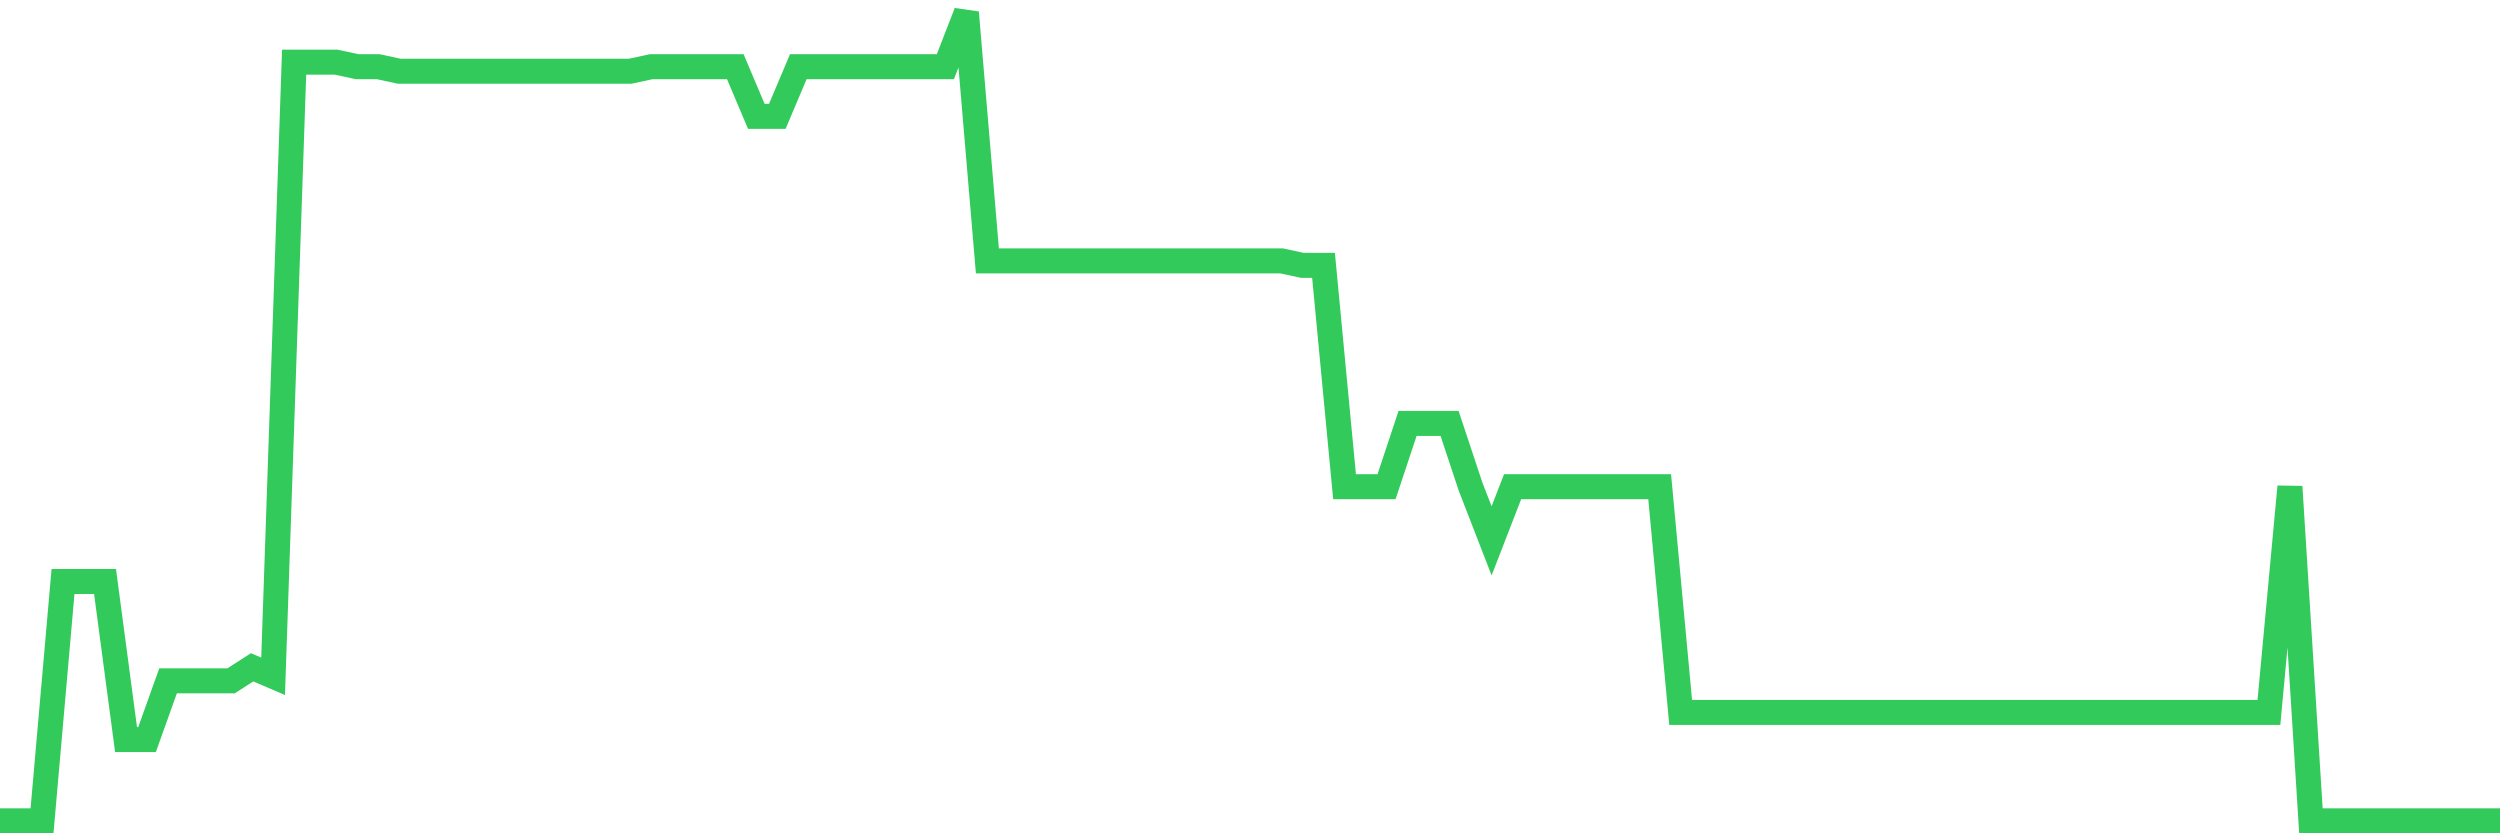 <svg
  xmlns="http://www.w3.org/2000/svg"
  xmlns:xlink="http://www.w3.org/1999/xlink"
  width="120"
  height="40"
  viewBox="0 0 120 40"
  preserveAspectRatio="none"
>
  <polyline
    points="0,39.4 1.008,39.4 2.017,39.4 3.025,27.912 4.034,27.912 5.042,27.912 6.05,35.498 7.059,35.498 8.067,32.68 9.076,32.68 10.084,32.68 11.092,32.68 12.101,32.03 13.109,32.464 14.118,2.984 15.126,2.984 16.134,2.984 17.143,3.201 18.151,3.201 19.16,3.418 20.168,3.418 21.176,3.418 22.185,3.418 23.193,3.418 24.202,3.418 25.21,3.418 26.218,3.418 27.227,3.418 28.235,3.418 29.244,3.418 30.252,3.418 31.261,3.201 32.269,3.201 33.277,3.201 34.286,3.201 35.294,3.201 36.303,5.585 37.311,5.585 38.319,3.201 39.328,3.201 40.336,3.201 41.345,3.201 42.353,3.201 43.361,3.201 44.37,3.201 45.378,3.201 46.387,0.6 47.395,12.522 48.403,12.522 49.412,12.522 50.42,12.522 51.429,12.522 52.437,12.522 53.445,12.522 54.454,12.522 55.462,12.522 56.471,12.522 57.479,12.522 58.487,12.522 59.496,12.522 60.504,12.522 61.513,12.522 62.521,12.739 63.529,12.739 64.538,23.36 65.546,23.36 66.555,23.36 67.563,20.325 68.571,20.325 69.58,20.325 70.588,23.36 71.597,25.961 72.605,23.36 73.613,23.36 74.622,23.36 75.63,23.36 76.639,23.36 77.647,23.36 78.655,23.36 79.664,23.36 80.672,34.198 81.681,34.198 82.689,34.198 83.697,34.198 84.706,34.198 85.714,34.198 86.723,34.198 87.731,34.198 88.739,34.198 89.748,34.198 90.756,34.198 91.765,34.198 92.773,34.198 93.782,34.198 94.79,34.198 95.798,34.198 96.807,34.198 97.815,34.198 98.824,34.198 99.832,34.198 100.84,34.198 101.849,34.198 102.857,34.198 103.866,34.198 104.874,34.198 105.882,34.198 106.891,34.198 107.899,34.198 108.908,34.198 109.916,23.36 110.924,39.4 111.933,39.4 112.941,39.4 113.95,39.4 114.958,39.4 115.966,39.4 116.975,39.4 117.983,39.4 118.992,39.4 120,39.4"
    fill="none"
    stroke="#32ca5b"
    stroke-width="1.2"
  >
  </polyline>
</svg>